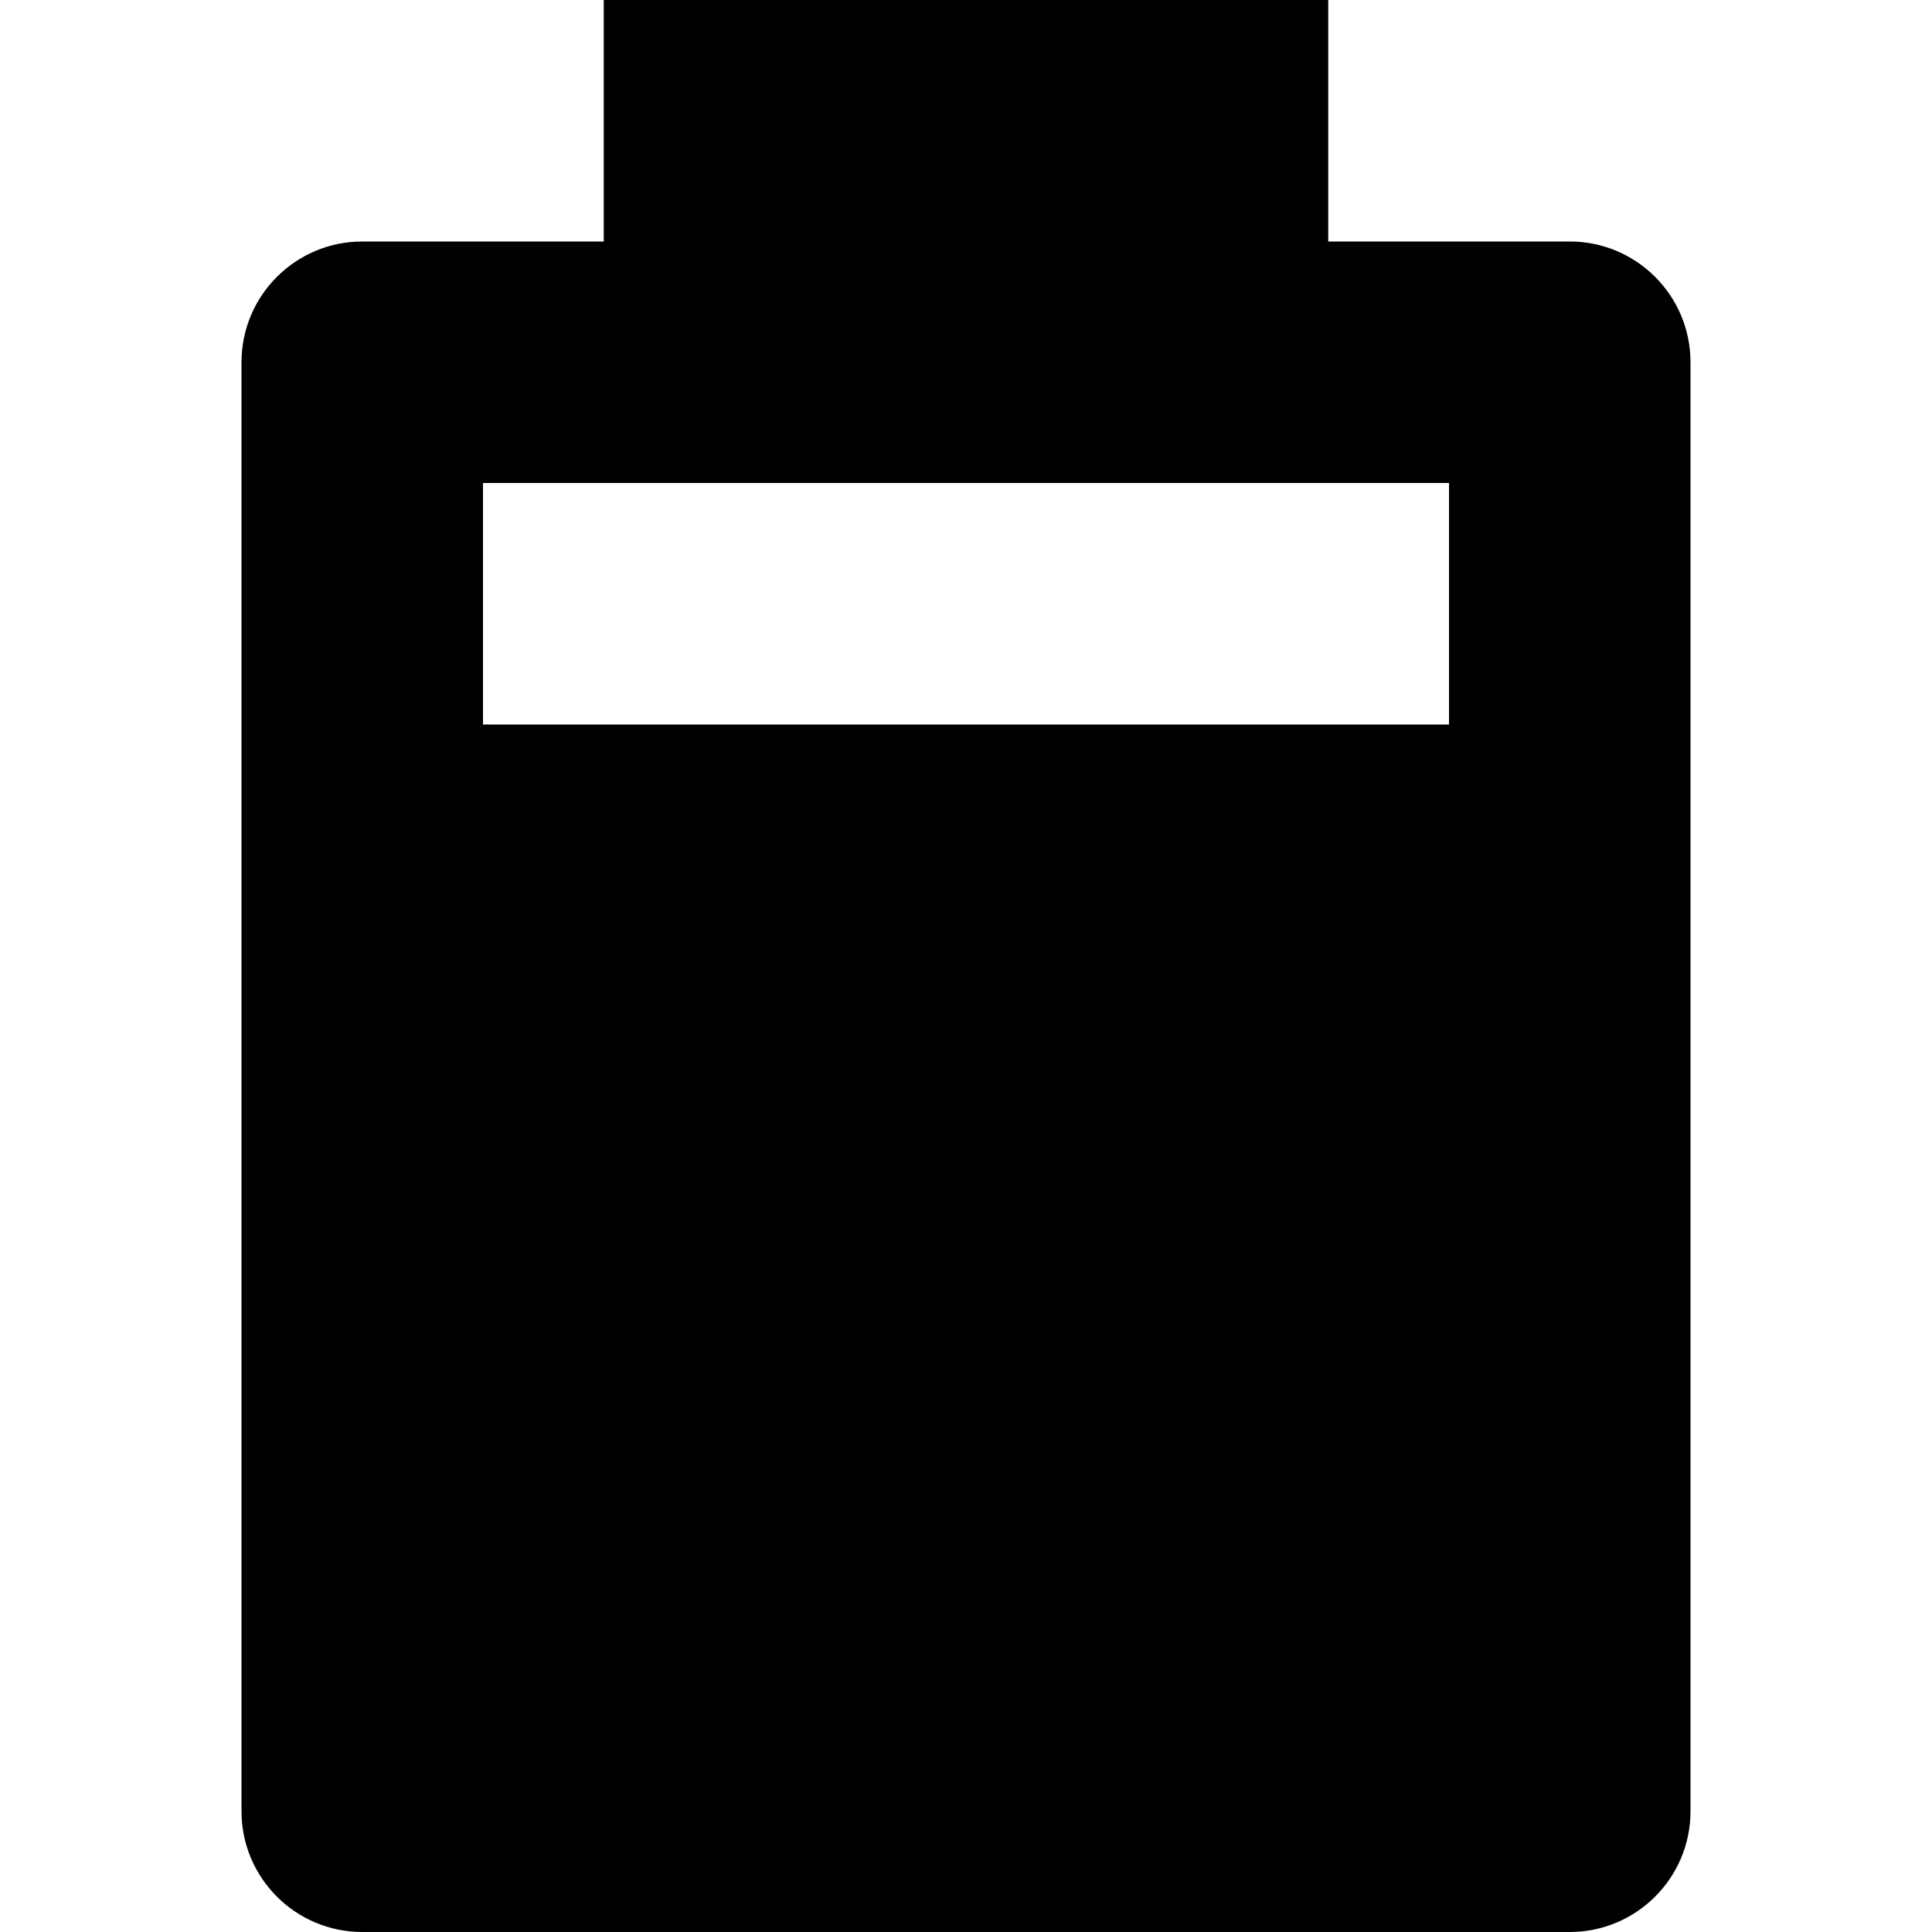 <svg version="1.1" viewBox="0 0 16 16" xmlns="http://www.w3.org/2000/svg" xmlns:xlink="http://www.w3.org/1999/xlink"><path d="M11,2h-2v-2h-6v2h-2c-0.552,0 -1,0.448 -1,1v12c0,0.552 0.448,1 1,1h10c0.552,0 1,-0.448 1,-1v-12c0,-0.552 -0.448,-1 -1,-1Zm-1,2v2h-8v-2h8Z" transform="translate(2, 0)"></path></svg>